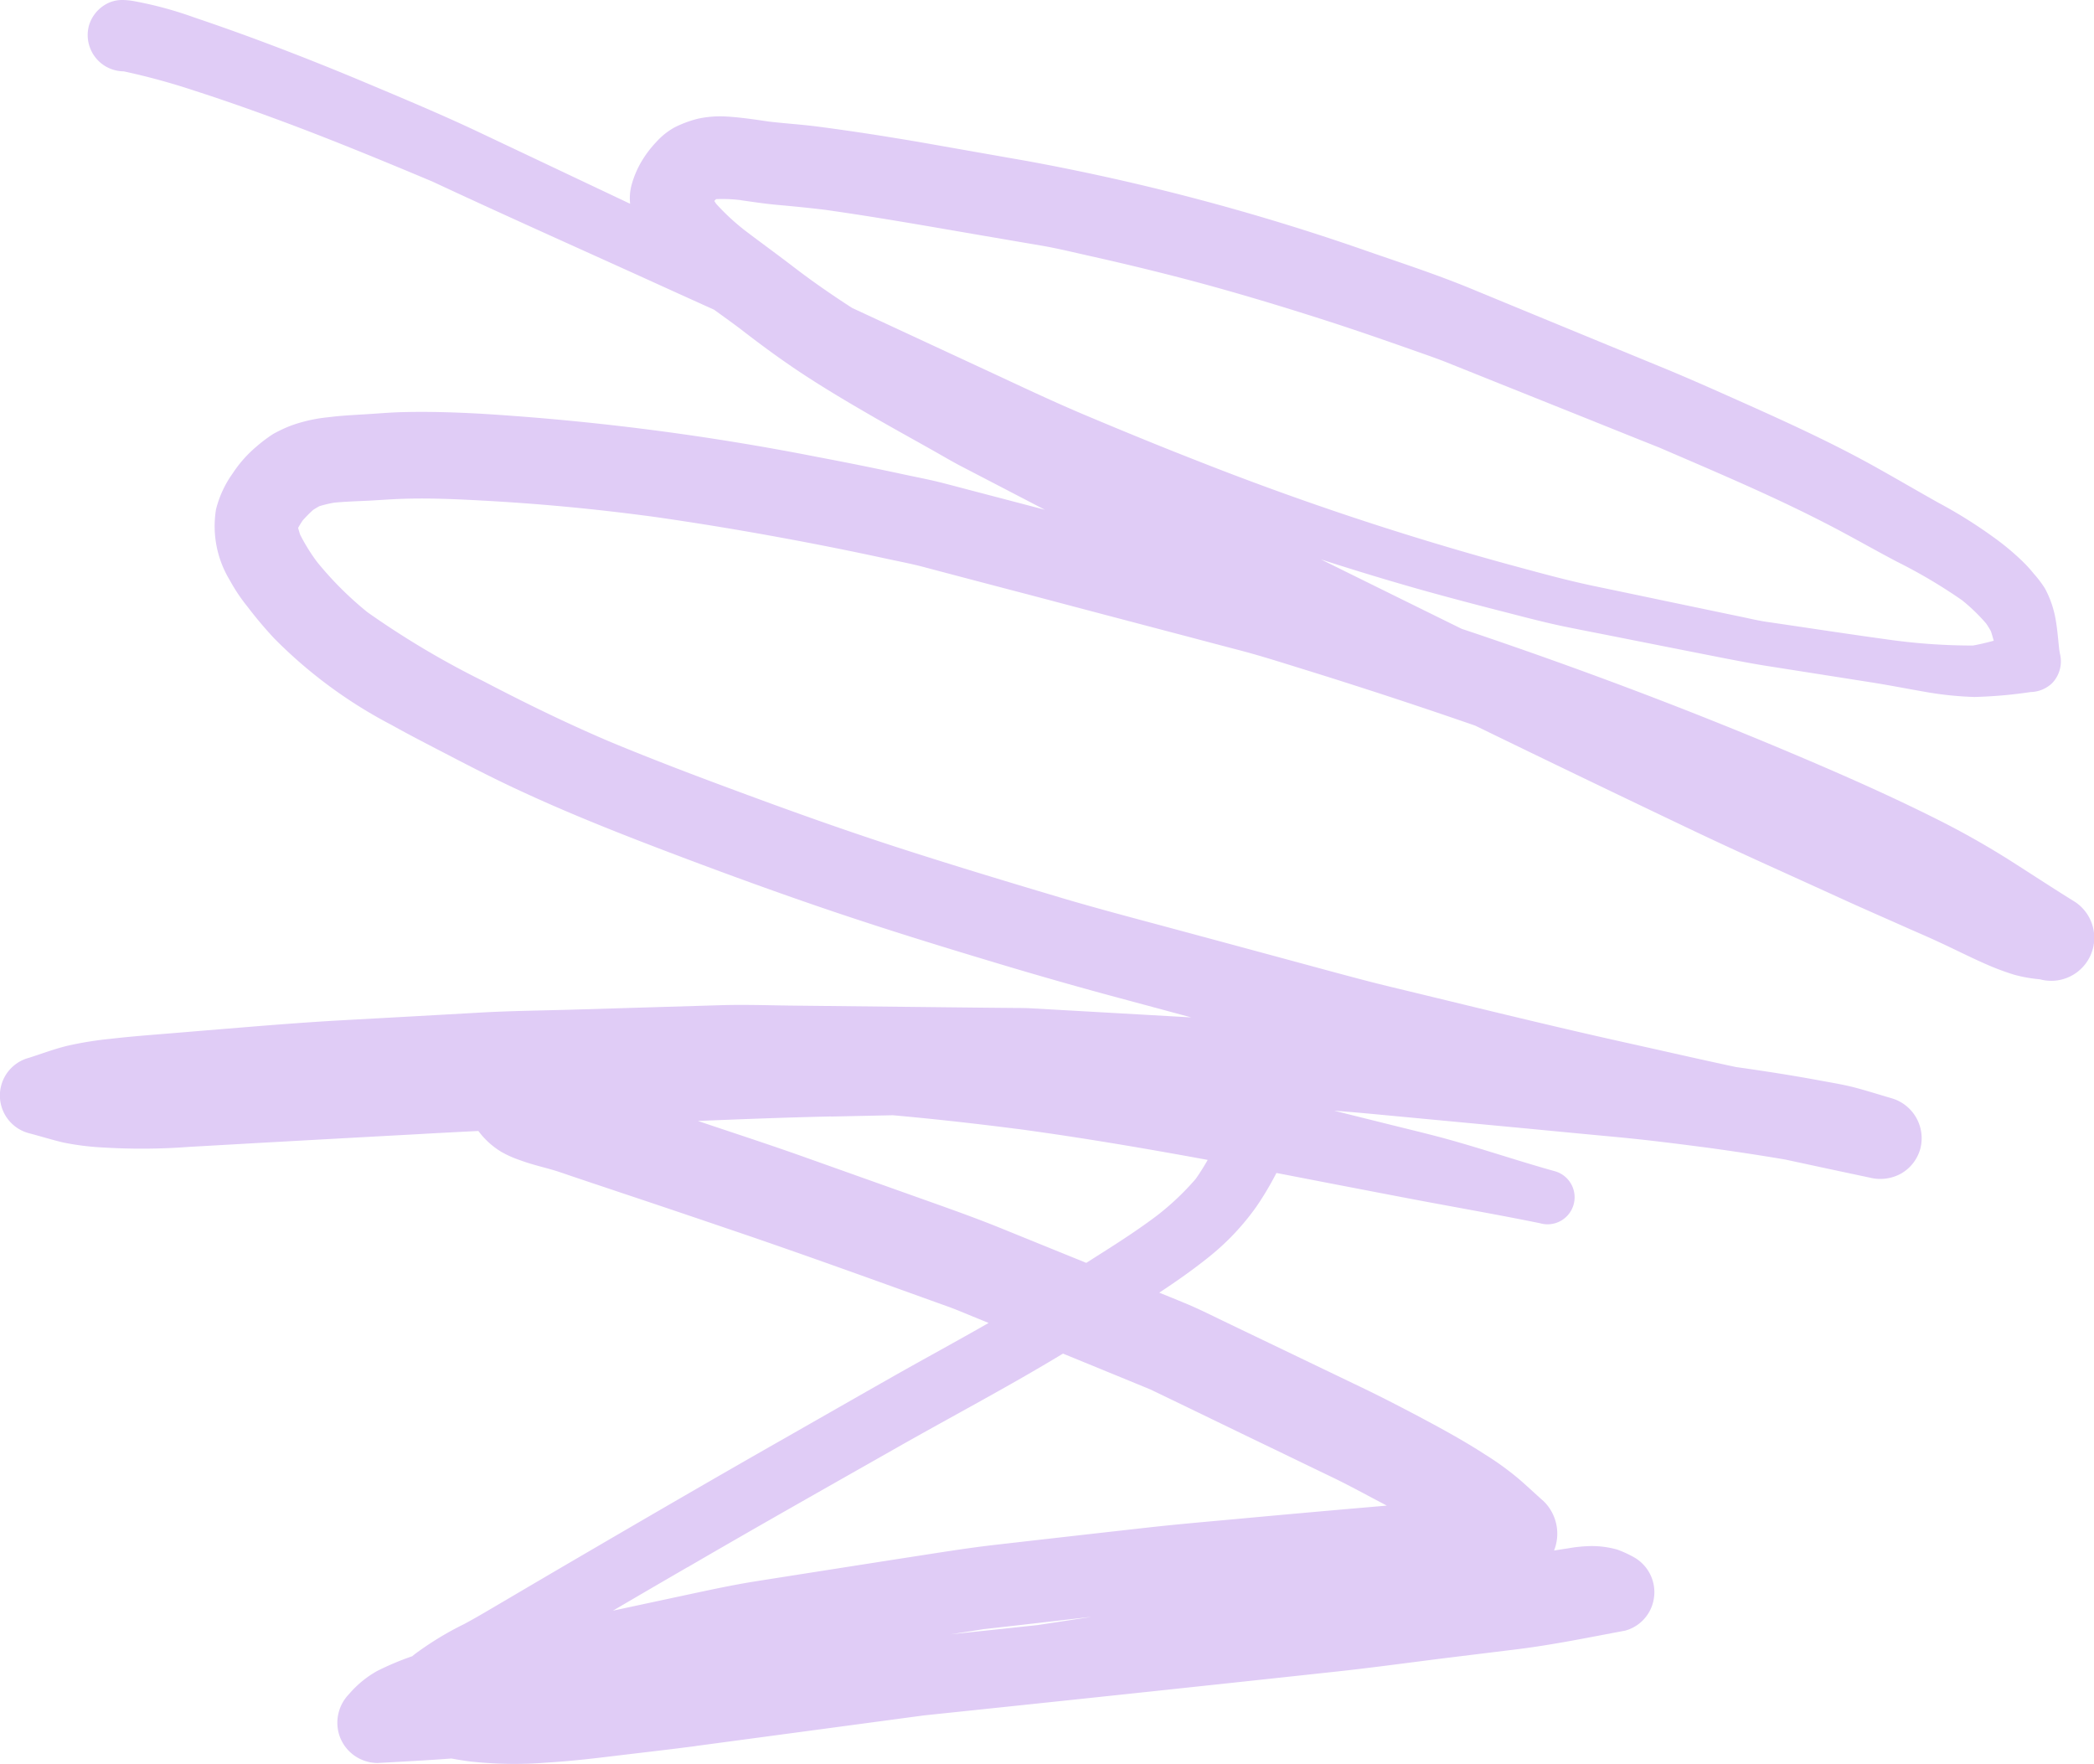 <svg xmlns="http://www.w3.org/2000/svg" xmlns:xlink="http://www.w3.org/1999/xlink" width="118.172" height="99.542" viewBox="0 0 118.172 99.542">
  <defs>
    <clipPath id="clip-path">
      <rect id="Rectangle_648" data-name="Rectangle 648" width="118.172" height="99.542" fill="#e0ccf6"/>
    </clipPath>
  </defs>
  <g id="Group_404" data-name="Group 404" clip-path="url(#clip-path)">
    <path id="Path_222" data-name="Path 222" d="M5.948.256a2.046,2.046,0,0,0-.933,1.206,2.048,2.048,0,0,0,1.95,2.564h.016a38.141,38.141,0,0,1,4.043,1.108c1.555.5,3.1,1.044,4.634,1.611,2.944,1.087,5.849,2.285,8.744,3.5,4.347,2.03,8.733,3.979,13.1,5.967q1.4.636,2.795,1.265c.488.354.98.705,1.461,1.066,1.047.813,2.11,1.6,3.213,2.341,1.275.854,2.594,1.644,3.921,2.413,1.228.717,2.474,1.4,3.715,2.1.567.318,1.125.653,1.7.949q2.329,1.209,4.658,2.421L55.278,27.8c-.661-.172-1.323-.348-1.984-.52-.765-.2-1.551-.348-2.328-.515q-2.429-.523-4.875-.984a143.9,143.9,0,0,0-18.908-2.431c-1.46-.081-2.92-.129-4.385-.094-.687.013-1.374.073-2.061.116-.731.047-1.46.077-2.191.172A8.749,8.749,0,0,0,16.473,24a7.658,7.658,0,0,0-1.073.5,8.668,8.668,0,0,0-.906.683,7.034,7.034,0,0,0-1.366,1.537,5.98,5.98,0,0,0-.936,2.019,5.868,5.868,0,0,0,.773,4,9.88,9.88,0,0,0,.992,1.486c.477.627.979,1.224,1.516,1.8a26.549,26.549,0,0,0,6.6,4.874c1.138.635,2.3,1.228,3.457,1.829,1.361.709,2.727,1.4,4.119,2.035,2.8,1.288,5.682,2.418,8.568,3.509S43.988,50.415,46.9,51.4c2.985,1.009,6,1.945,9.018,2.851q3.853,1.166,7.731,2.2l3.579.964q-4.556-.26-9.115-.517c-.335-.017-.674-.013-1.009-.017-1.134-.009-2.271-.022-3.405-.034l-9.16-.1c-1.284-.017-2.572-.06-3.857-.021l-8.163.245c-1.753.055-3.509.068-5.257.163q-3.975.225-7.95.442c-1.932.108-3.857.258-5.784.417q-1.817.148-3.63.3c-1.223.1-2.443.189-3.663.331A19.9,19.9,0,0,0,3.877,59c-.765.176-1.507.464-2.258.7a2.2,2.2,0,0,0,0,4.247c.644.168,1.284.369,1.932.524a14.939,14.939,0,0,0,2.315.288,35.537,35.537,0,0,0,4.822-.038c1.572-.086,3.144-.18,4.716-.266q4.058-.226,8.113-.446,1.739-.1,3.48-.184A4.519,4.519,0,0,0,28.3,65.008a6,6,0,0,0,1.056.468c.241.091.485.168.734.24.5.146,1.014.266,1.512.434,1.134.39,2.272.764,3.405,1.146q3,1,6,2.023c4.2,1.417,8.362,2.933,12.536,4.432.438.159.868.344,1.3.52l.948.388c-1.776,1.017-3.578,1.992-5.358,3-2.087,1.185-4.166,2.374-6.253,3.564-3.835,2.182-7.649,4.4-11.461,6.626q-2.108,1.231-4.2,2.465c-.773.451-1.537.915-2.323,1.336a17.885,17.885,0,0,0-2.774,1.688c-.053.042-.105.085-.157.128a15.958,15.958,0,0,0-1.982.834A5.807,5.807,0,0,0,19.7,95.6a2.318,2.318,0,0,0-.584,2.216,2.279,2.279,0,0,0,2.2,1.675c1.387-.076,2.771-.148,4.157-.253.348.064.7.12,1.049.167a23.123,23.123,0,0,0,4.393.06c1.357-.081,2.713-.245,4.066-.408,1.409-.172,2.822-.326,4.226-.516l-.292.04.09-.011-.145.019-.181.025.58-.077-.026,0,11.308-1.516-.193.025,1.794-.24Q63.706,95.6,75.269,94.348c2.087-.223,4.174-.511,6.262-.773l4.072-.5c2.052-.253,4.075-.674,6.106-1.052a2.226,2.226,0,0,0,1.572-1.572A2.264,2.264,0,0,0,92.245,87.9a6.431,6.431,0,0,0-.971-.45,5.3,5.3,0,0,0-1.5-.2,8.03,8.03,0,0,0-1.283.129c-.265.038-.528.08-.79.122a2.57,2.57,0,0,0-.576-2.772c-.473-.417-.928-.85-1.405-1.262a16.5,16.5,0,0,0-1.9-1.378c-1.272-.825-2.611-1.546-3.947-2.255-1.009-.532-2.019-1.052-3.05-1.546l-7.807-3.749c-.726-.352-1.448-.713-2.194-1.018q-.7-.29-1.4-.572c.956-.63,1.894-1.287,2.794-2.009a14,14,0,0,0,2.7-2.864,17.45,17.45,0,0,0,1.117-1.882l1.229.237q2.853.554,5.711,1.1c2.641.511,5.3.962,7.937,1.5a1.526,1.526,0,1,0,.811-2.942c-2.348-.653-4.655-1.465-7.017-2.061-1.009-.258-2.024-.5-3.037-.756l-2.375-.591c.721.053,1.439.115,2.161.183l8.752.825q2.524.244,5.058.481c1.737.164,3.467.384,5.2.612l-.256-.036.328.045.308.041-.213-.027c1.382.192,2.76.4,4.132.634q2.375.514,4.752,1.017a2.424,2.424,0,0,0,1.786-.236,2.325,2.325,0,0,0,1.069-1.387,2.351,2.351,0,0,0-1.623-2.856c-.662-.193-1.314-.4-1.981-.58-.7-.189-1.438-.305-2.155-.438-1.541-.285-3.093-.524-4.645-.743-2.133-.455-4.263-.946-6.392-1.417-4.367-.971-8.709-2.053-13.059-3.1-1.206-.288-2.4-.614-3.6-.936q-4.369-1.185-8.74-2.362c-2.053-.554-4.105-1.091-6.141-1.692-3.023-.9-6.043-1.812-9.044-2.778-2.976-.958-5.914-2-8.842-3.083-2.616-.965-5.221-1.946-7.794-3.019-2.407-1.028-4.744-2.17-7.065-3.384a48.952,48.952,0,0,1-6.557-3.9A19.273,19.273,0,0,1,17.9,31.72a10.47,10.47,0,0,1-.963-1.551c-.042-.126-.079-.251-.112-.379.079-.143.164-.281.255-.417a7.424,7.424,0,0,1,.588-.594q.174-.115.355-.213a6.93,6.93,0,0,1,.837-.2c.523-.048,1.045-.072,1.572-.094.67-.026,1.335-.081,2.006-.111,1.585-.069,3.169,0,4.749.086q4.825.258,9.616.906l-.645-.091c3.144.43,6.274.958,9.4,1.555q2.255.432,4.5.919c.674.146,1.357.275,2.023.45q3.041.806,6.082,1.6,4.451,1.179,8.906,2.349c.971.258,1.946.516,2.916.769,1.194.314,2.367.691,3.548,1.056q4.886,1.514,9.721,3.191,6.1,2.969,12.228,5.888c2.74,1.305,5.518,2.538,8.275,3.8,1.34.614,2.693,1.2,4.037,1.8.537.236,1.078.468,1.611.717,1,.459,1.985.971,3.011,1.4.417.171.833.322,1.267.455a8.154,8.154,0,0,0,1.436.254,2.429,2.429,0,0,0,1.871-4.437c-1.241-.769-2.456-1.572-3.689-2.353a47.385,47.385,0,0,0-4.135-2.315c-2.826-1.413-5.725-2.675-8.64-3.9-5.725-2.4-11.553-4.586-17.44-6.574l-.6-.2q-2.664-1.312-5.328-2.627l-2.615-1.291q2.818.913,5.672,1.72c1.43.4,2.869.781,4.312,1.151,1.323.335,2.65.7,3.989.966.868.176,1.739.344,2.607.516q3.015.6,6.034,1.194c.885.172,1.761.343,2.65.481q2.86.45,5.72.9c1.022.159,2.035.36,3.057.537a19.154,19.154,0,0,0,2.844.3,26.1,26.1,0,0,0,3.173-.279,1.815,1.815,0,0,0,1.207-.5,1.776,1.776,0,0,0,.442-1.661c-.012-.073-.025-.146-.038-.219-.061-.544-.1-1.089-.19-1.628a5.816,5.816,0,0,0-.615-1.834,6.254,6.254,0,0,0-.635-.838,7.7,7.7,0,0,0-.563-.627,14.376,14.376,0,0,0-1.717-1.438,26.836,26.836,0,0,0-3.1-1.937c-1.216-.683-2.418-1.387-3.638-2.066-2.675-1.486-5.479-2.736-8.271-3.981-1.167-.52-2.336-1.035-3.521-1.525q-4.013-1.649-8.032-3.307c-.992-.408-1.984-.82-2.976-1.228-1.864-.765-3.792-1.4-5.694-2.057A128.35,128.35,0,0,0,58.006,9.094q-2.976-.523-5.957-1.048c-.756-.133-1.516-.253-2.276-.377q-1.79-.284-3.581-.52c-.929-.122-1.862-.179-2.791-.287-.846-.124-1.695-.254-2.547-.293a5.942,5.942,0,0,0-1.482.133,6.451,6.451,0,0,0-1.3.485A3.971,3.971,0,0,0,37.048,8a6.2,6.2,0,0,0-.85,1.121,5.426,5.426,0,0,0-.537,1.25,2.876,2.876,0,0,0-.1,1.128l-8.47-4.01c-2.157-1.022-4.36-1.941-6.558-2.865q-3.143-1.321-6.338-2.5Q12.6,1.538,10.989.994A21.426,21.426,0,0,0,7.506.054,3.719,3.719,0,0,0,6.921,0a1.853,1.853,0,0,0-.973.256M40.655,11.1l-.106.044c.034-.016.07-.031.106-.044m1.16.2c.712.1,1.426.211,2.143.27.868.079,1.731.164,2.6.27,2.951.416,5.887.938,8.826,1.443,1.112.189,2.229.382,3.345.571.915.155,1.821.378,2.723.58q2.4.534,4.792,1.146c3.062.786,6.094,1.7,9.1,2.675,1.443.472,2.882.971,4.316,1.477.666.236,1.34.464,2,.726l7.137,2.86c1.619.647,3.229,1.3,4.851,1.943,3.151,1.361,6.313,2.692,9.364,4.263,1.37.7,2.7,1.473,4.063,2.186a29.474,29.474,0,0,1,3.655,2.166,10.315,10.315,0,0,1,1.353,1.308,4.529,4.529,0,0,1,.273.443c.057.175.109.353.157.531-.387.106-.776.2-1.172.271a34.2,34.2,0,0,1-4.893-.351l.087.012c-2.248-.309-4.5-.656-6.739-.983-.533-.073-1.056-.2-1.58-.309l-4.26-.889q-1.992-.419-3.981-.833c-1.6-.335-3.178-.773-4.754-1.2a170.062,170.062,0,0,1-17.77-5.918c-2.233-.872-4.454-1.791-6.665-2.723l.271.113c-1.769-.749-3.5-1.575-5.248-2.385l-7.723-3.586c-1.143-.738-2.263-1.512-3.344-2.345l.1.077c-.933-.718-1.887-1.406-2.822-2.118a12.688,12.688,0,0,1-1.613-1.5c-.032-.049-.063-.1-.094-.147l.009-.014.089-.092a8.345,8.345,0,0,1,1.414.06m-.336-.048.178.025-.178-.025m-1.362.511c0,.022-.006.043-.008.064,0-.021,0-.043.008-.064m6.592.1.224.028-.224-.028M17.629,31.387l.11.14c-.037-.047-.075-.093-.11-.14m88.9,4.7c.085.011.169.022.253.035l-.253-.035M46.9,63.011l3.484-.074c2.377.212,4.748.479,7.113.784L57.36,63.7l.271.037.343.045-.2-.025c3.476.477,6.933,1.066,10.381,1.7-.21.367-.433.727-.678,1.074a15.089,15.089,0,0,1-2.169,2.056c-.986.745-2.02,1.421-3.061,2.081q-.473.3-.944.6l-4.733-1.922c-1.391-.567-2.8-1.069-4.213-1.572q-3.511-1.249-7.025-2.5c-1.967-.7-3.963-1.346-5.948-2.015,2.5-.1,5-.2,7.507-.253M38.8,88.447c3.921-2.285,7.877-4.517,11.827-6.759,3.12-1.771,6.3-3.444,9.361-5.3q2.458,1.006,4.916,2.016c2.38,1.14,4.747,2.3,7.124,3.439q1.609.779,3.22,1.555c.975.472,1.928,1,2.886,1.5l.127.068L76.6,85.11q-3.188.277-6.373.571c-1.881.176-3.766.331-5.647.545q-4.187.47-8.374.949c-1.633.185-3.242.451-4.865.7q-4.3.67-8.607,1.349c-1.374.215-2.723.511-4.08.8l-4.062.87q2.1-1.232,4.212-2.455m22.74,2.814-2.995.456q-2.454.262-4.909.521l.594-.092c.423-.066.847-.13,1.269-.2,2.014-.221,4.027-.46,6.041-.689M39.53,98.5l-.152.021.152-.021m-.807.108.134-.017.055-.007-.189.024m11.814-1.582L50.722,97l-.185.024M96.631,64.809l-.1-.013-.071-.009.167.022m-38.853-1.05-.146-.02-.139-.018.286.038m3.37-40.373-.1-.042.1.042" transform="translate(0 0)" fill="#e0ccf6"/>
  </g>
</svg>
